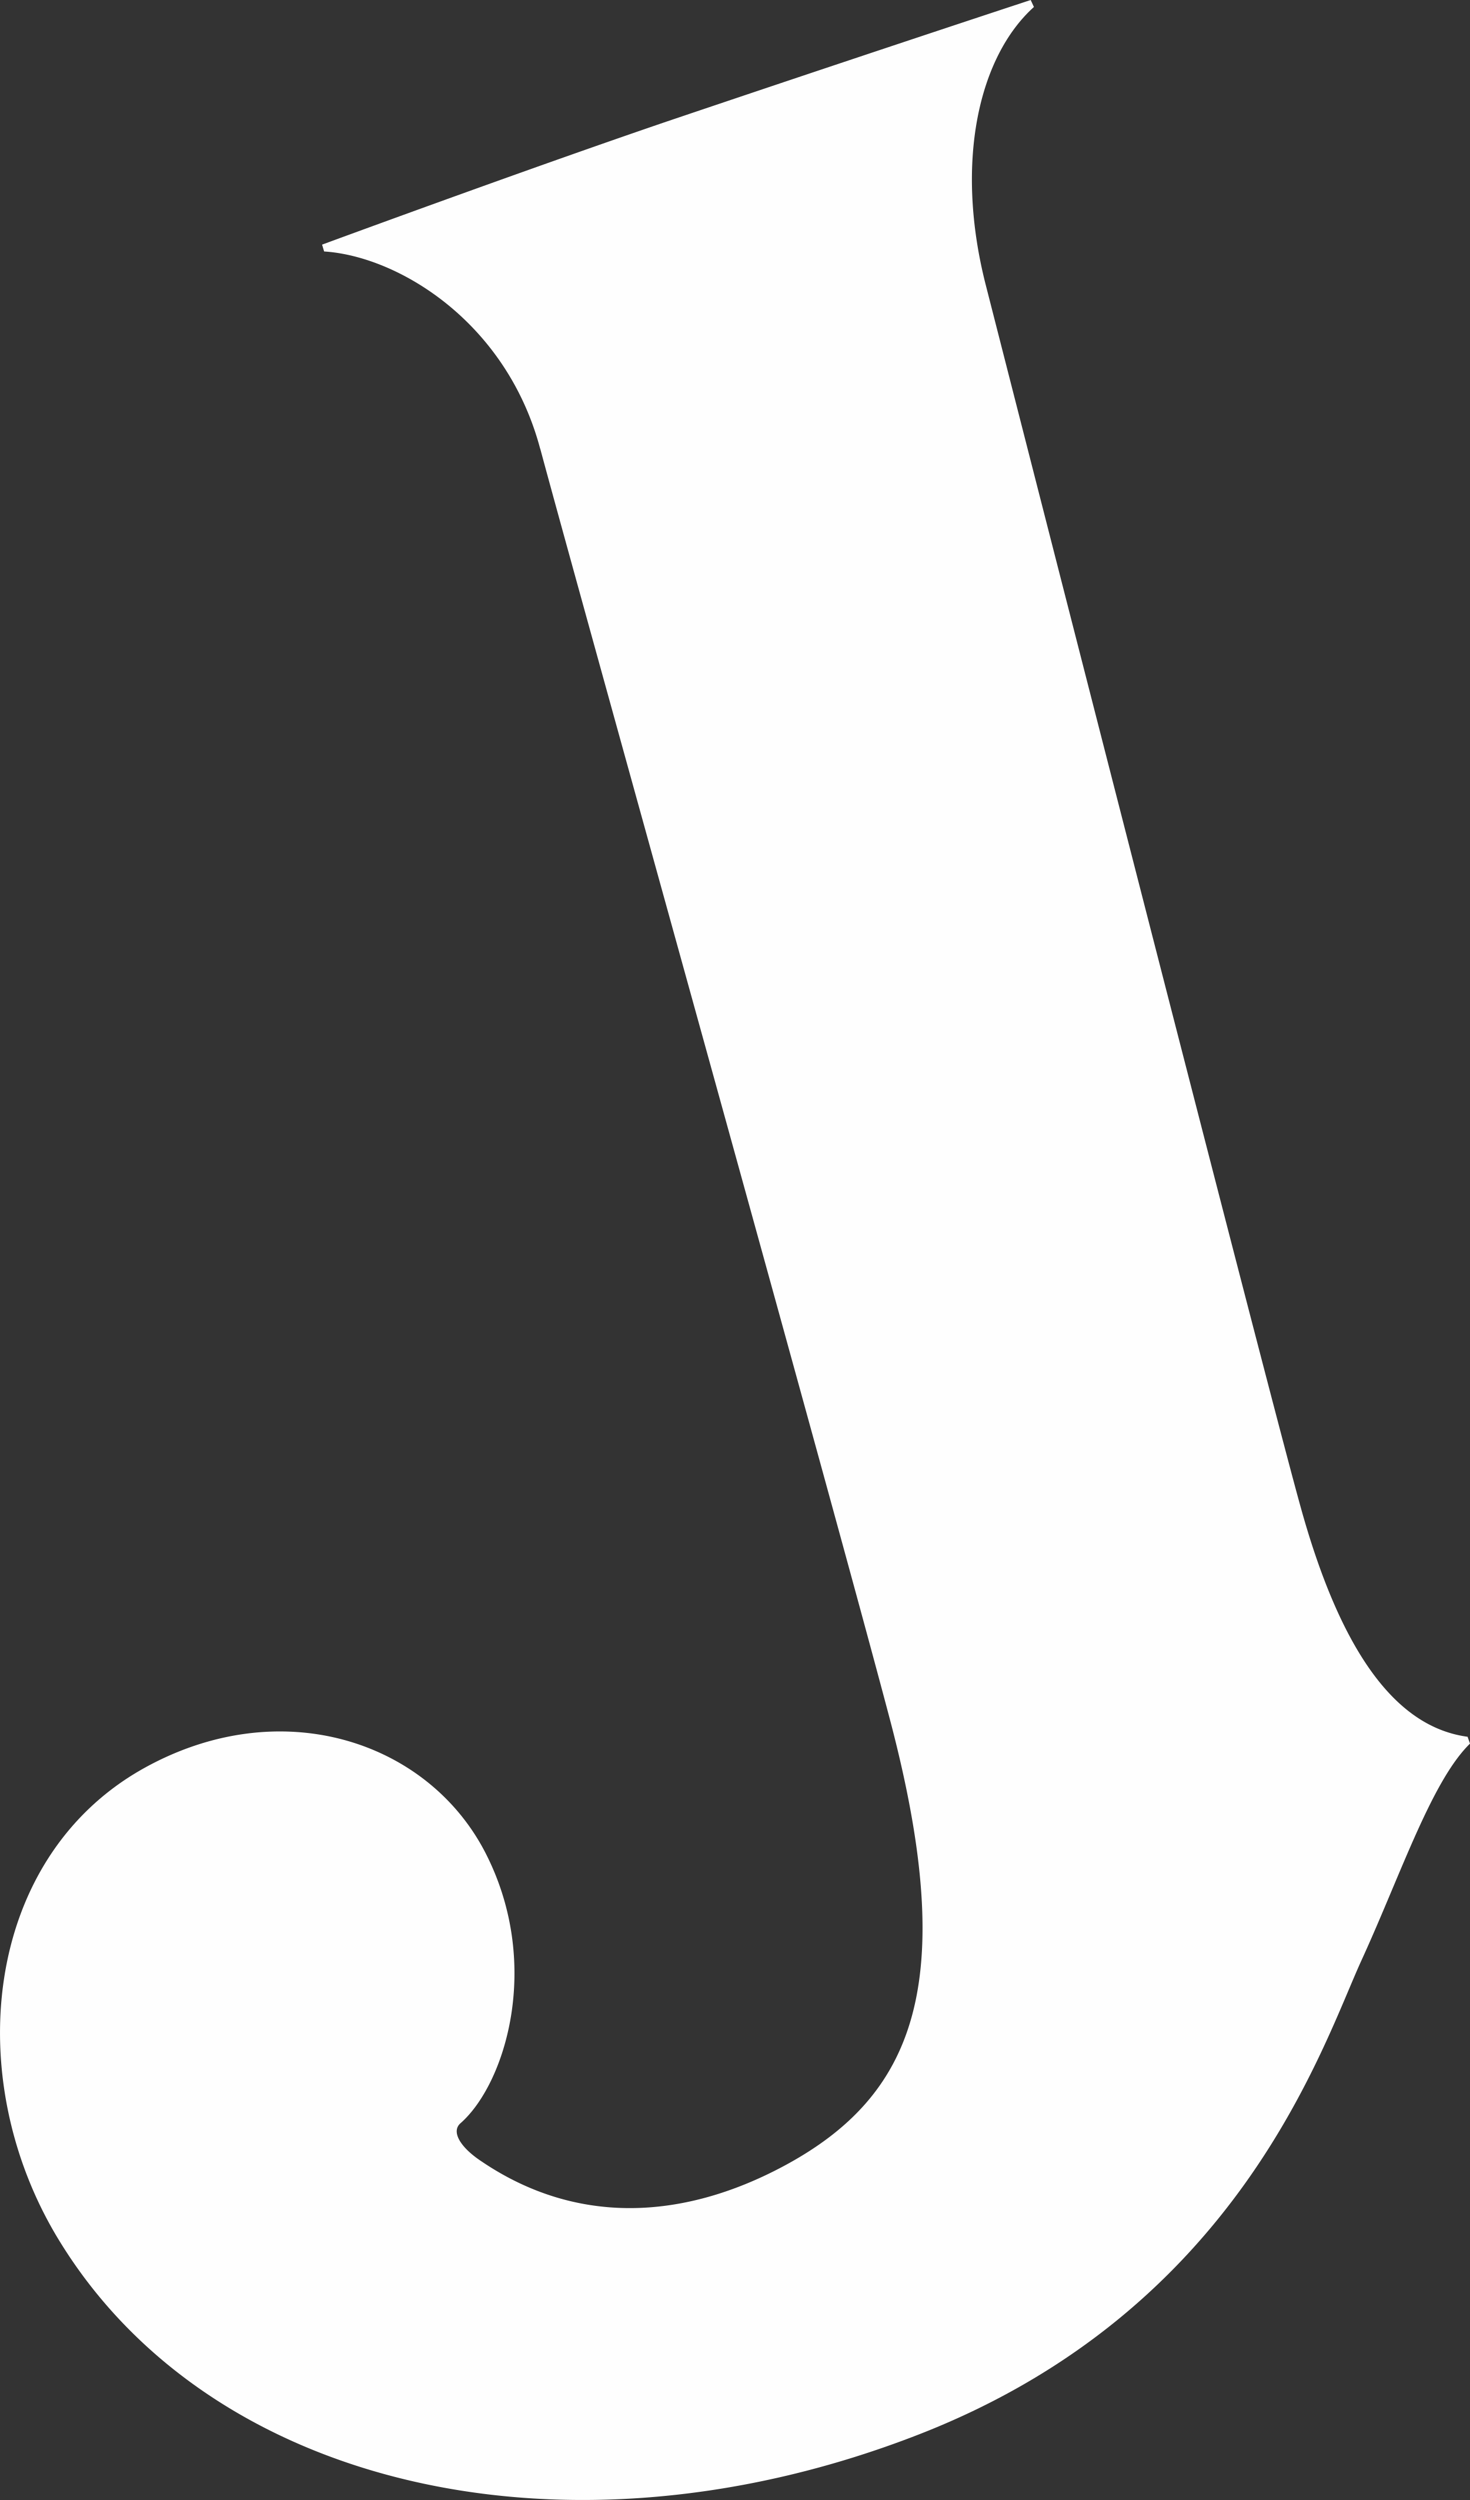 <svg height="34" width="20" xmlns="http://www.w3.org/2000/svg"><rect width="100%" height="100%" fill="#333333" stroke="none"/><path d="M7.349 6.102C6.888 4.372 5.413 3.484 4.41 3.42l-.028-.093s2.716-1.001 4.683-1.672A725.95 725.95 0 0 1 14.023 0l.044.095c-.749.674-1.082 2.105-.656 3.778 0 0 3.74 14.653 4.276 16.591.532 1.936 1.27 3.02 2.28 3.156l.033.093c-.521.508-.94 1.775-1.473 2.94-.54 1.176-1.666 4.76-6.032 6.458-4.758 1.85-9.614.734-11.68-2.624-1.351-2.186-1.05-5.192 1.114-6.423 1.88-1.065 3.916-.388 4.692 1.167.753 1.503.25 3.117-.359 3.648-.124.113-.001.324.288.515 1.278.866 2.722.809 4.114.064 1.78-.954 2.382-2.481 1.457-6.023C11.374 20.593 7.87 8.037 7.35 6.102" fill="#fefefe" fill-rule="evenodd"/></svg>